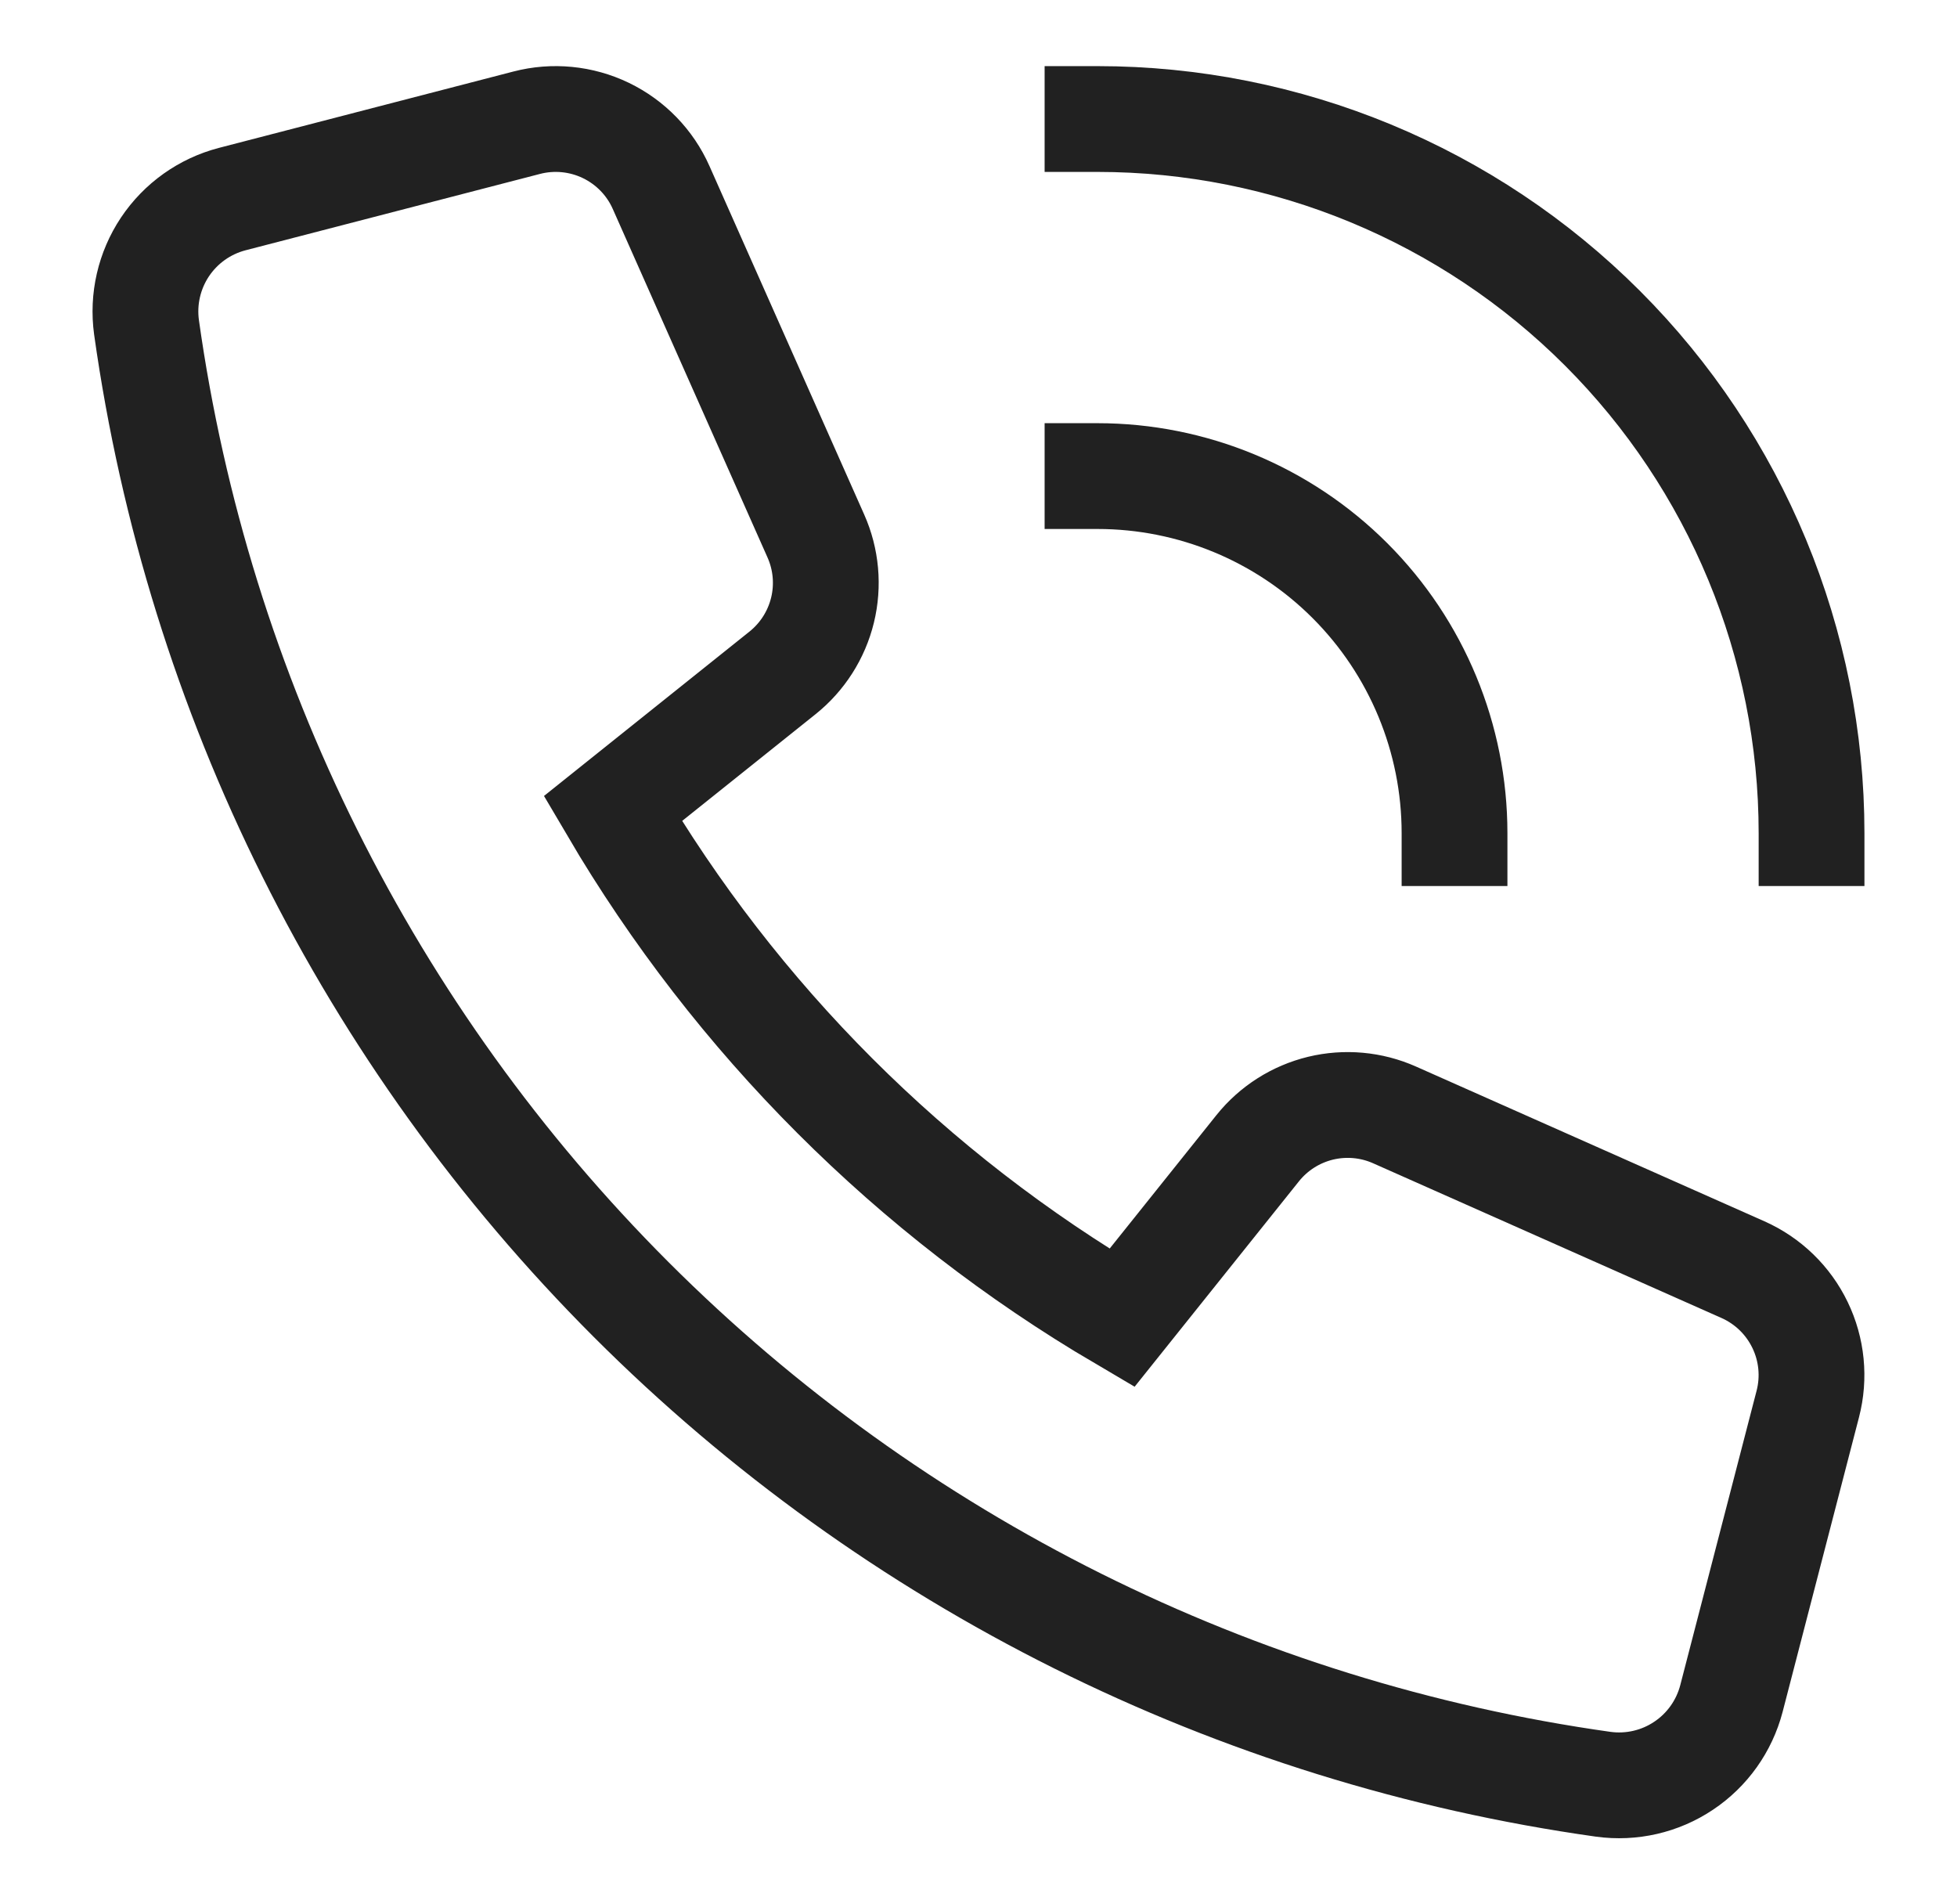 <svg width="37" height="36" viewBox="0 0 37 36" fill="none" xmlns="http://www.w3.org/2000/svg">
<path d="M20.75 2.25C24.33 2.25 27.764 3.672 30.296 6.204C32.828 8.736 34.25 12.17 34.25 15.75" stroke="#212121" stroke-width="2" stroke-miterlimit="10" stroke-linecap="square"/>
<path d="M27.5 15.75C27.5 13.96 26.789 12.243 25.523 10.977C24.257 9.711 22.54 9 20.75 9" stroke="#212121" stroke-width="2" stroke-miterlimit="10" stroke-linecap="square"/>
<path d="M23.78 21.704L21.212 24.914C17.236 22.577 13.923 19.264 11.586 15.287L14.795 12.72C15.171 12.419 15.437 12.002 15.551 11.534C15.665 11.066 15.621 10.573 15.425 10.133L12.5 3.546C12.291 3.073 11.92 2.691 11.454 2.466C10.989 2.242 10.458 2.19 9.958 2.32L4.389 3.764C3.869 3.9 3.418 4.221 3.119 4.668C2.821 5.115 2.697 5.655 2.77 6.187C3.748 13.146 6.964 19.598 11.933 24.567C16.902 29.536 23.354 32.752 30.312 33.73C30.844 33.803 31.385 33.679 31.831 33.38C32.278 33.082 32.599 32.63 32.735 32.111L34.179 26.542C34.309 26.042 34.257 25.512 34.032 25.047C33.808 24.582 33.426 24.212 32.954 24.002L26.367 21.077C25.927 20.881 25.435 20.837 24.966 20.95C24.498 21.064 24.081 21.329 23.78 21.704Z" stroke="#212121" stroke-width="2" stroke-miterlimit="10" stroke-linecap="square"/>
</svg>
